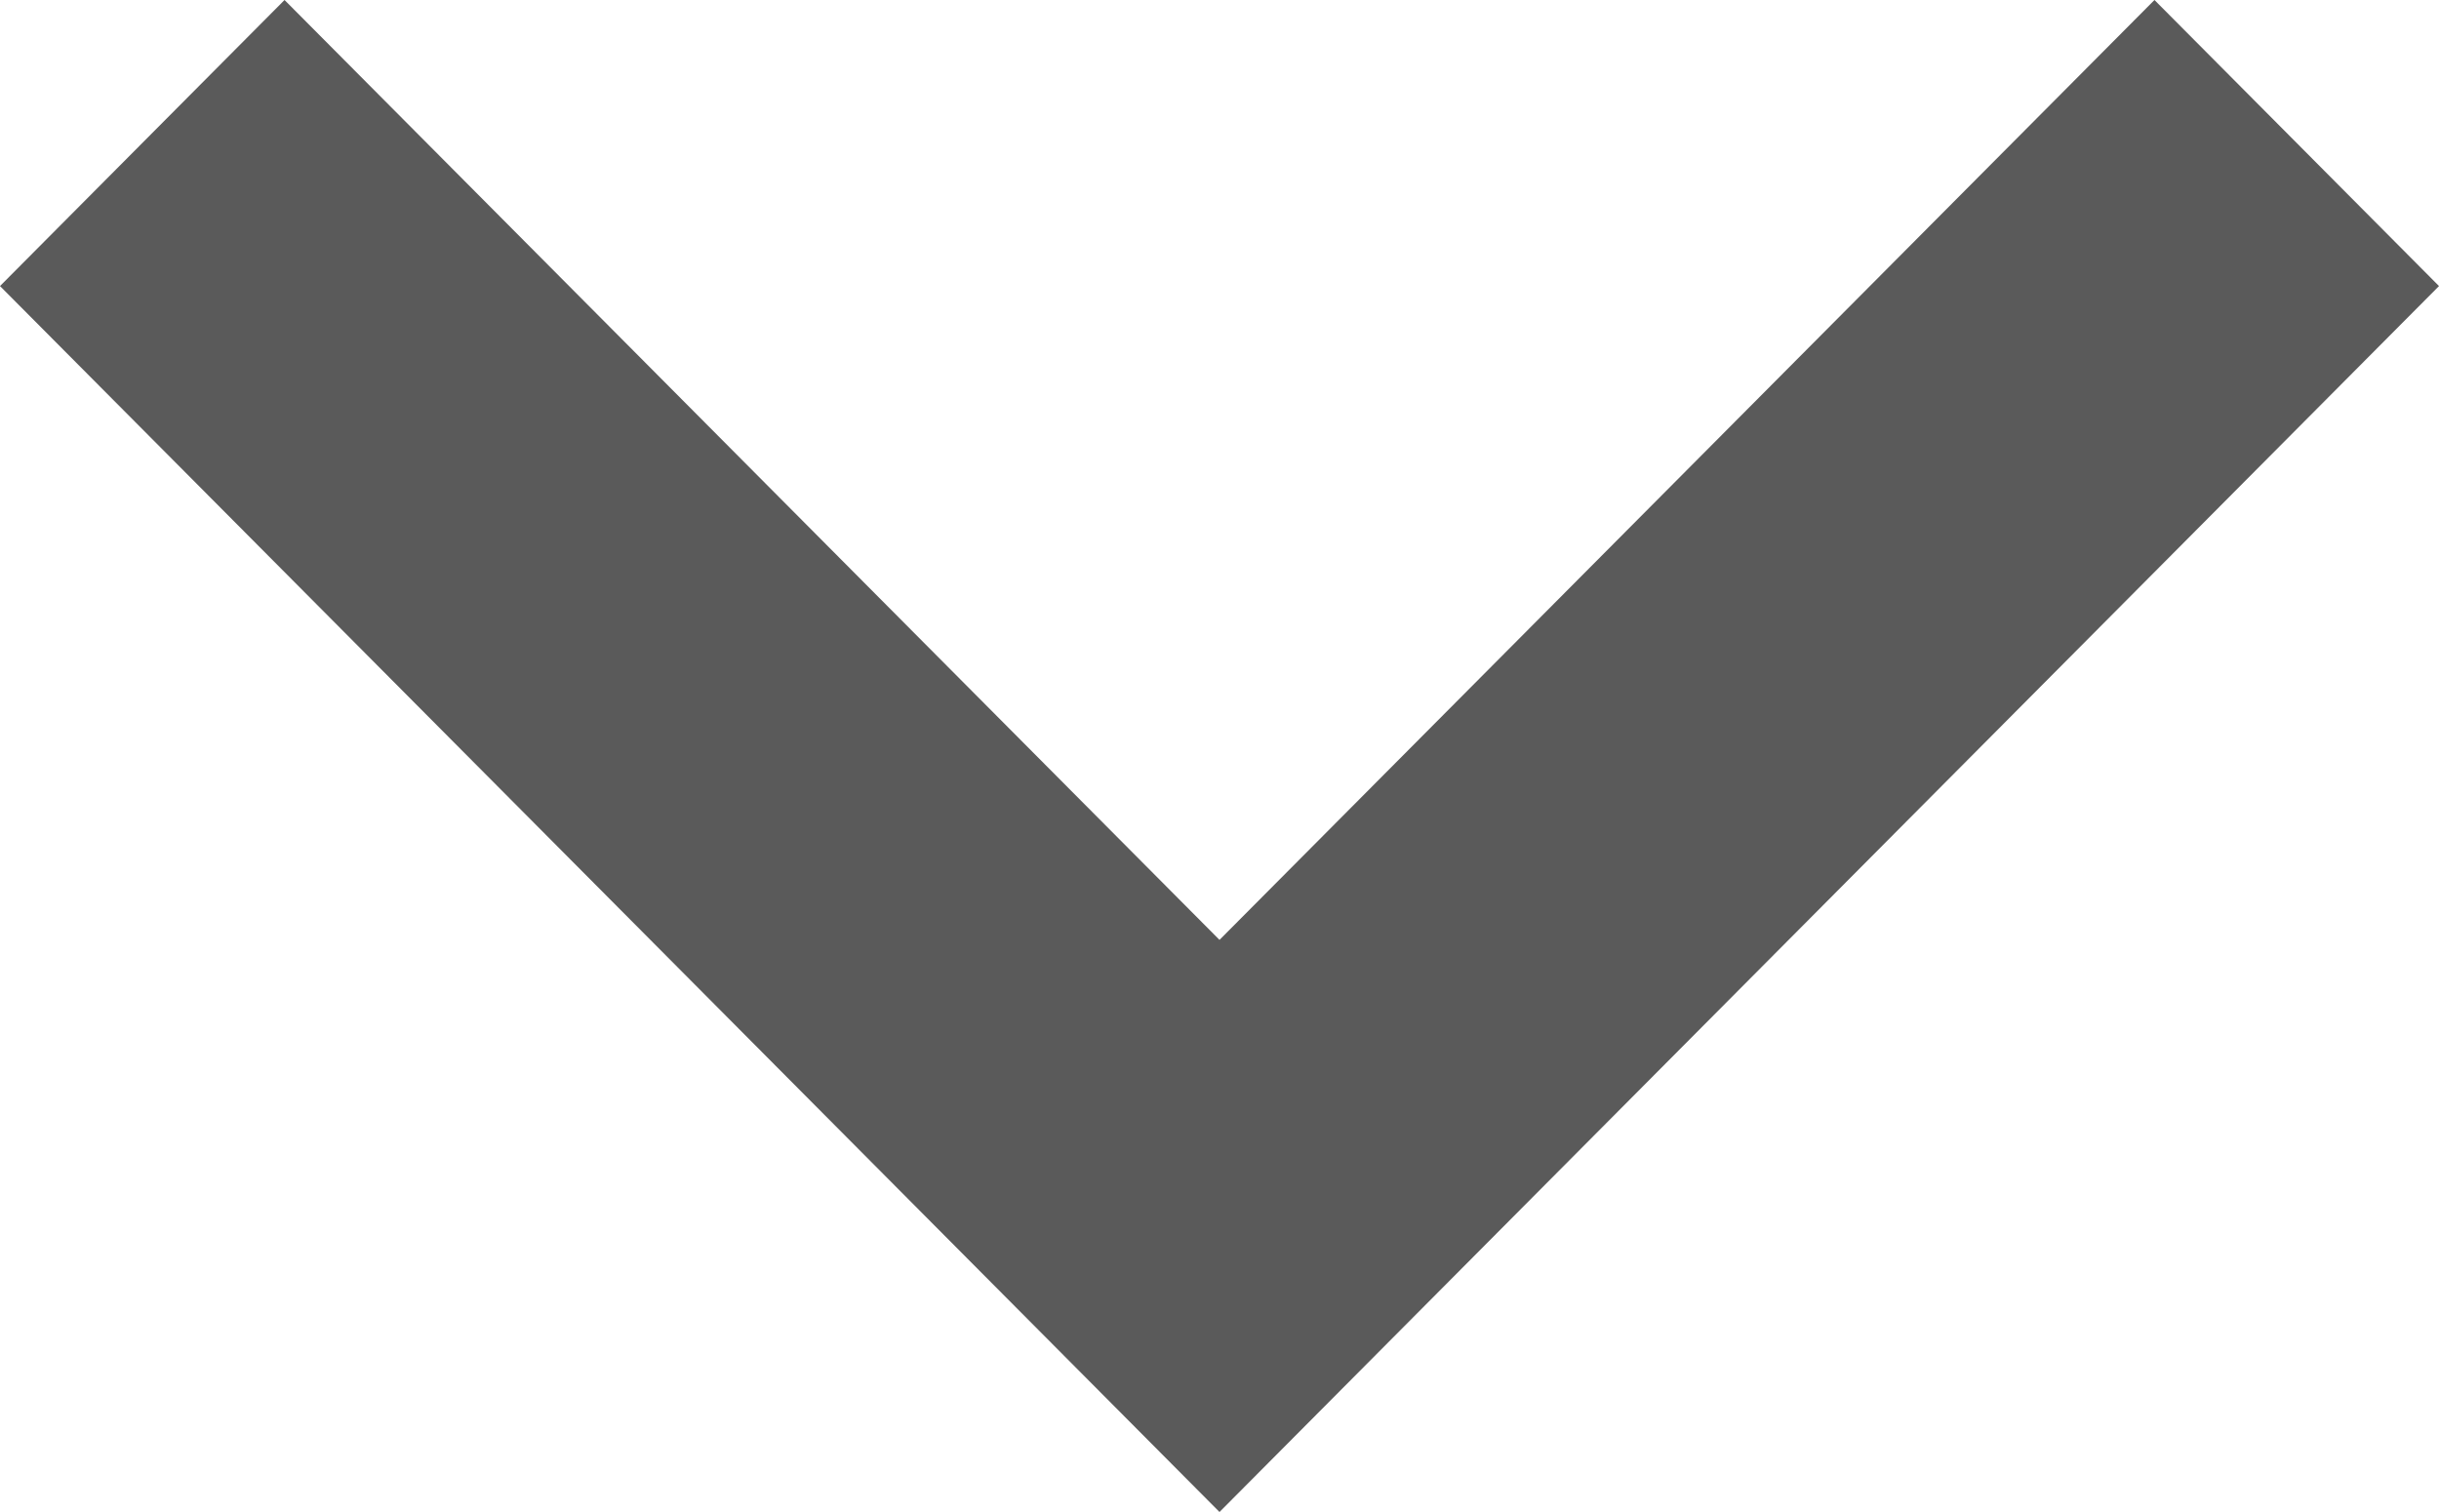 <svg width="50" height="31" viewBox="0 0 50 31" fill="none" xmlns="http://www.w3.org/2000/svg">
<path d="M50 5.865L25 31L-1.09869e-06 5.865L5.833 1.65237e-06L25 19.27L44.167 -2.32379e-08L50 5.865Z" fill="#5A5A5A"/>
</svg>
